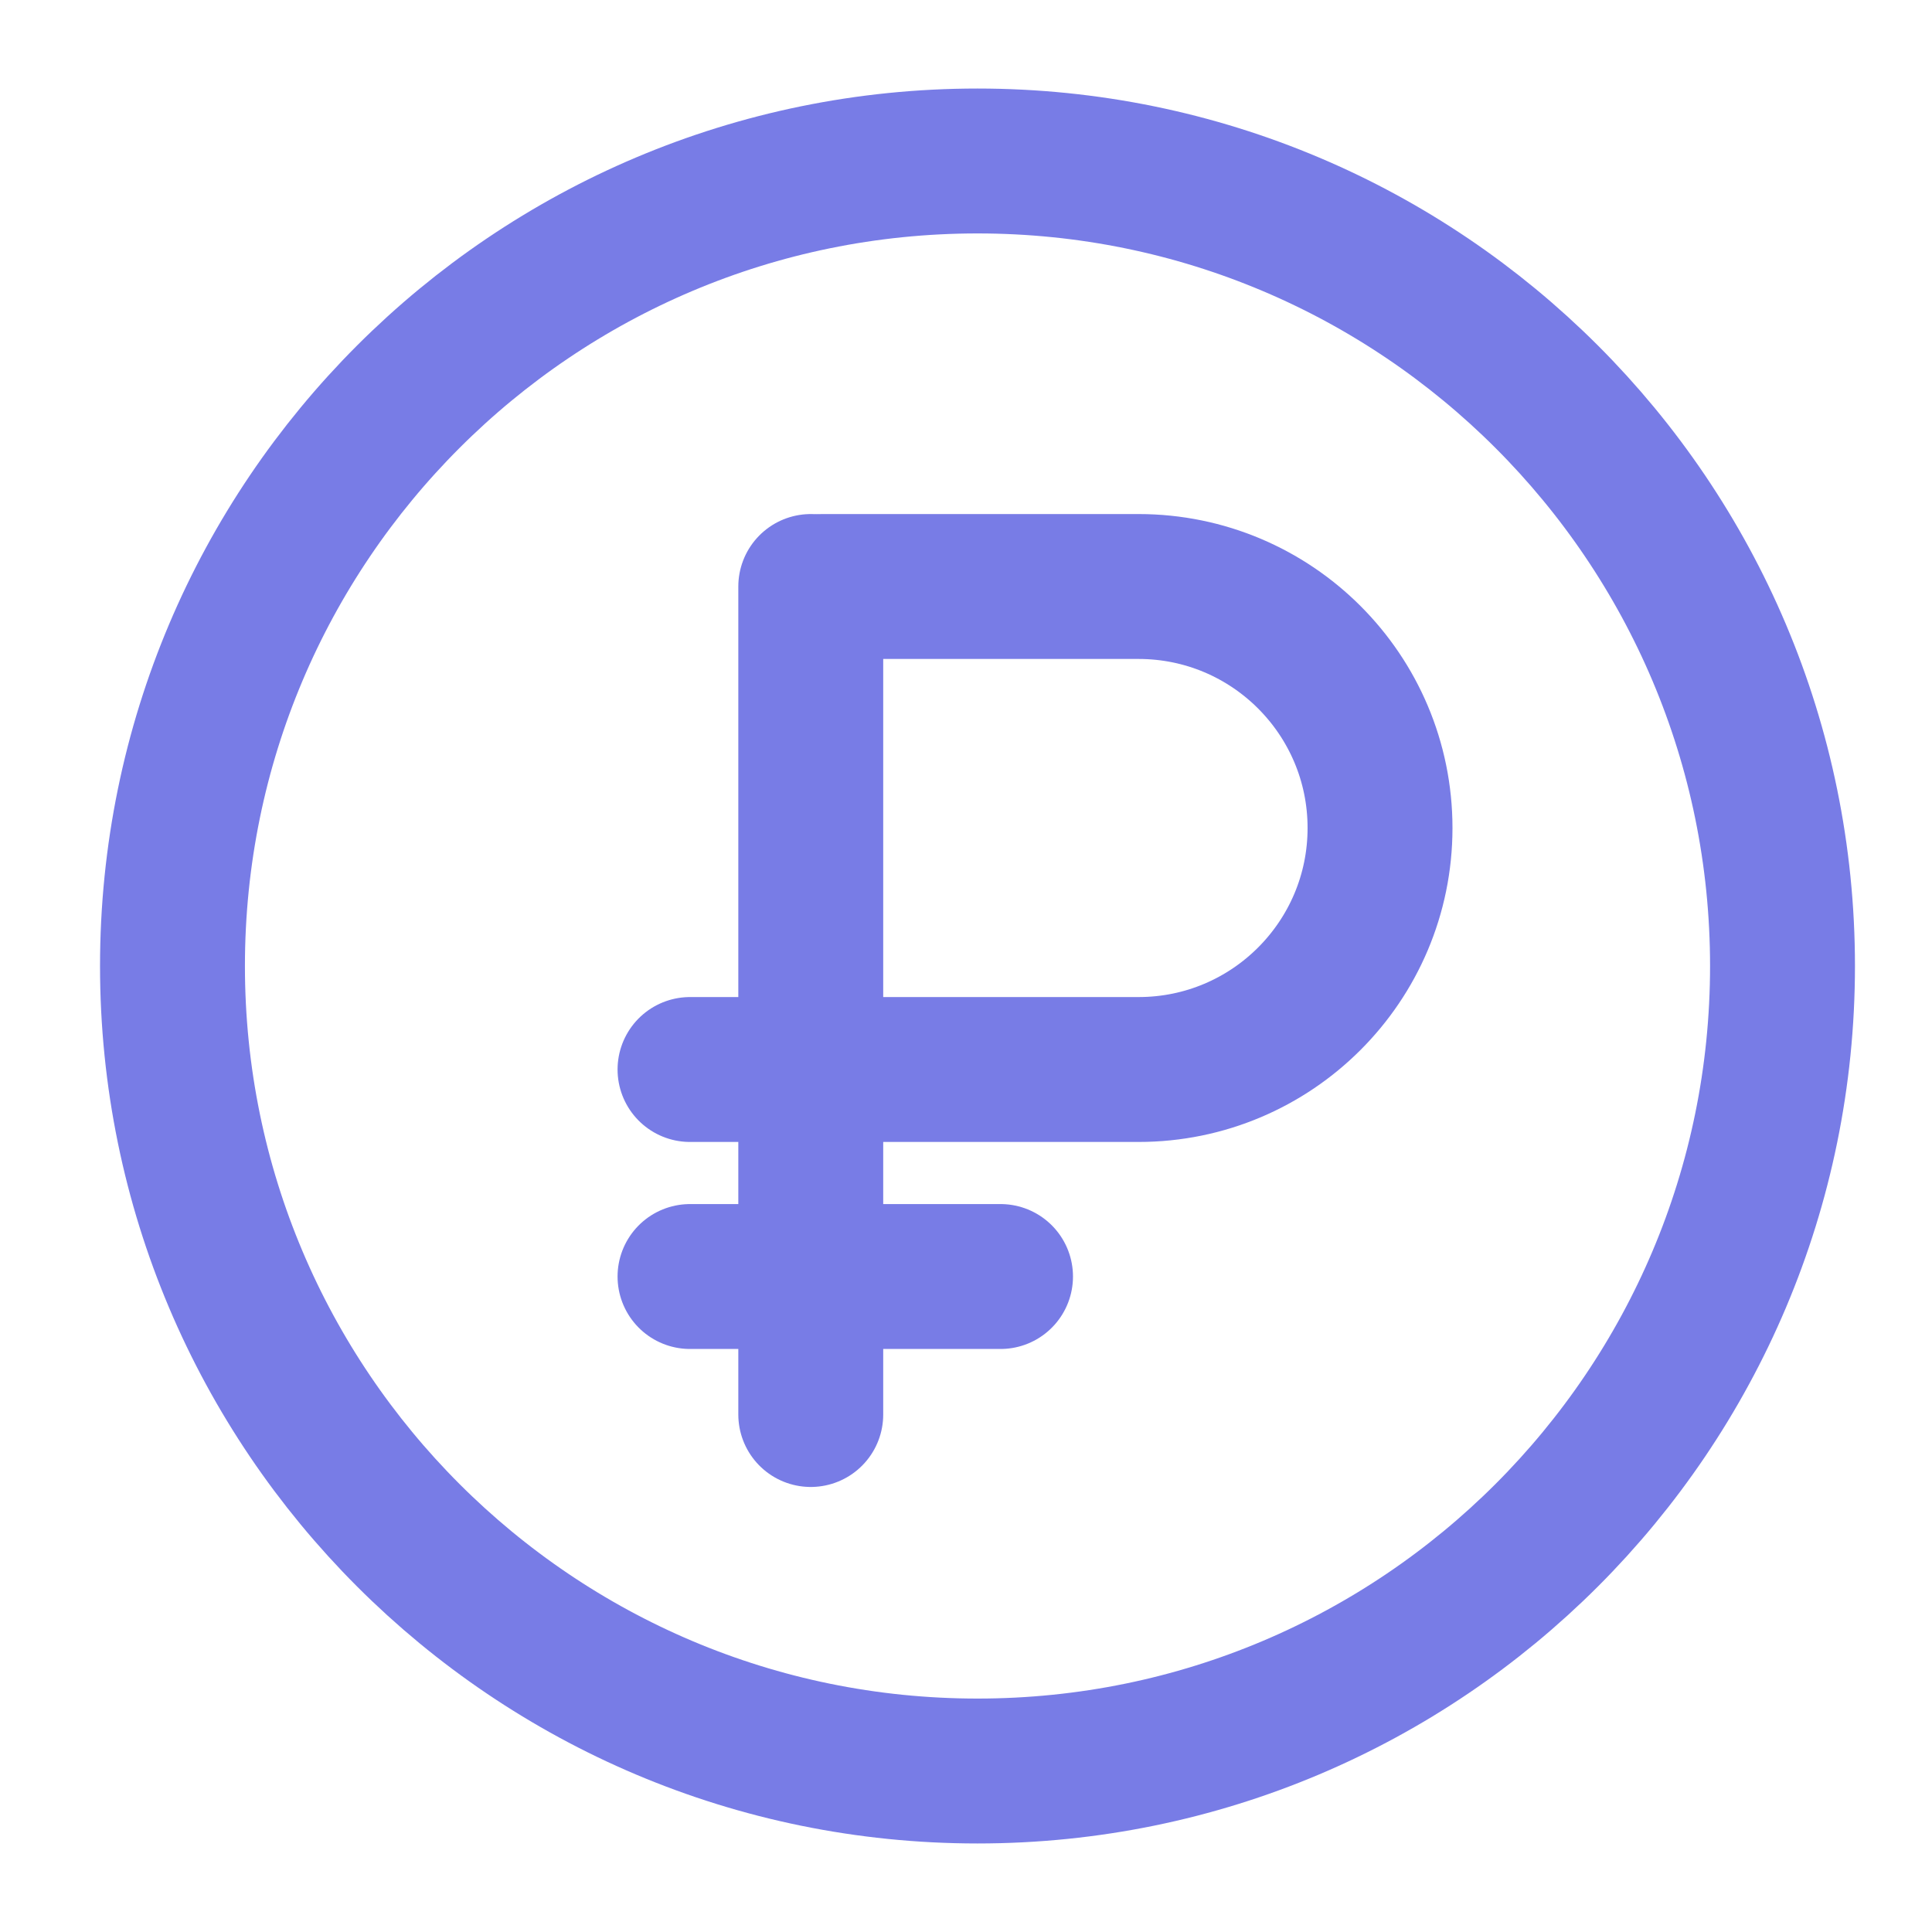 <?xml version="1.0" encoding="UTF-8"?> <svg xmlns="http://www.w3.org/2000/svg" width="40" height="40" viewBox="0 0 40 40" fill="none"> <path fill-rule="evenodd" clip-rule="evenodd" d="M20.238 36.667C29.443 36.667 36.905 29.205 36.905 20C36.905 10.795 29.443 3.333 20.238 3.333C11.033 3.333 3.571 10.795 3.571 20C3.571 29.205 11.033 36.667 20.238 36.667Z" stroke="#787CE6" stroke-width="3"></path> <path d="M16.786 12.143V29.286" stroke="#787CE6" stroke-width="3" stroke-linecap="round"></path> <path d="M14.286 26.429L20.715 26.429" stroke="#787CE6" stroke-width="3" stroke-linecap="round"></path> <path d="M17.033 12.143H23.572C26.333 12.143 28.572 14.381 28.572 17.143V17.143C28.572 19.904 26.333 22.143 23.572 22.143L14.286 22.143" stroke="#787CE6" stroke-width="3" stroke-linecap="round"></path> </svg> 